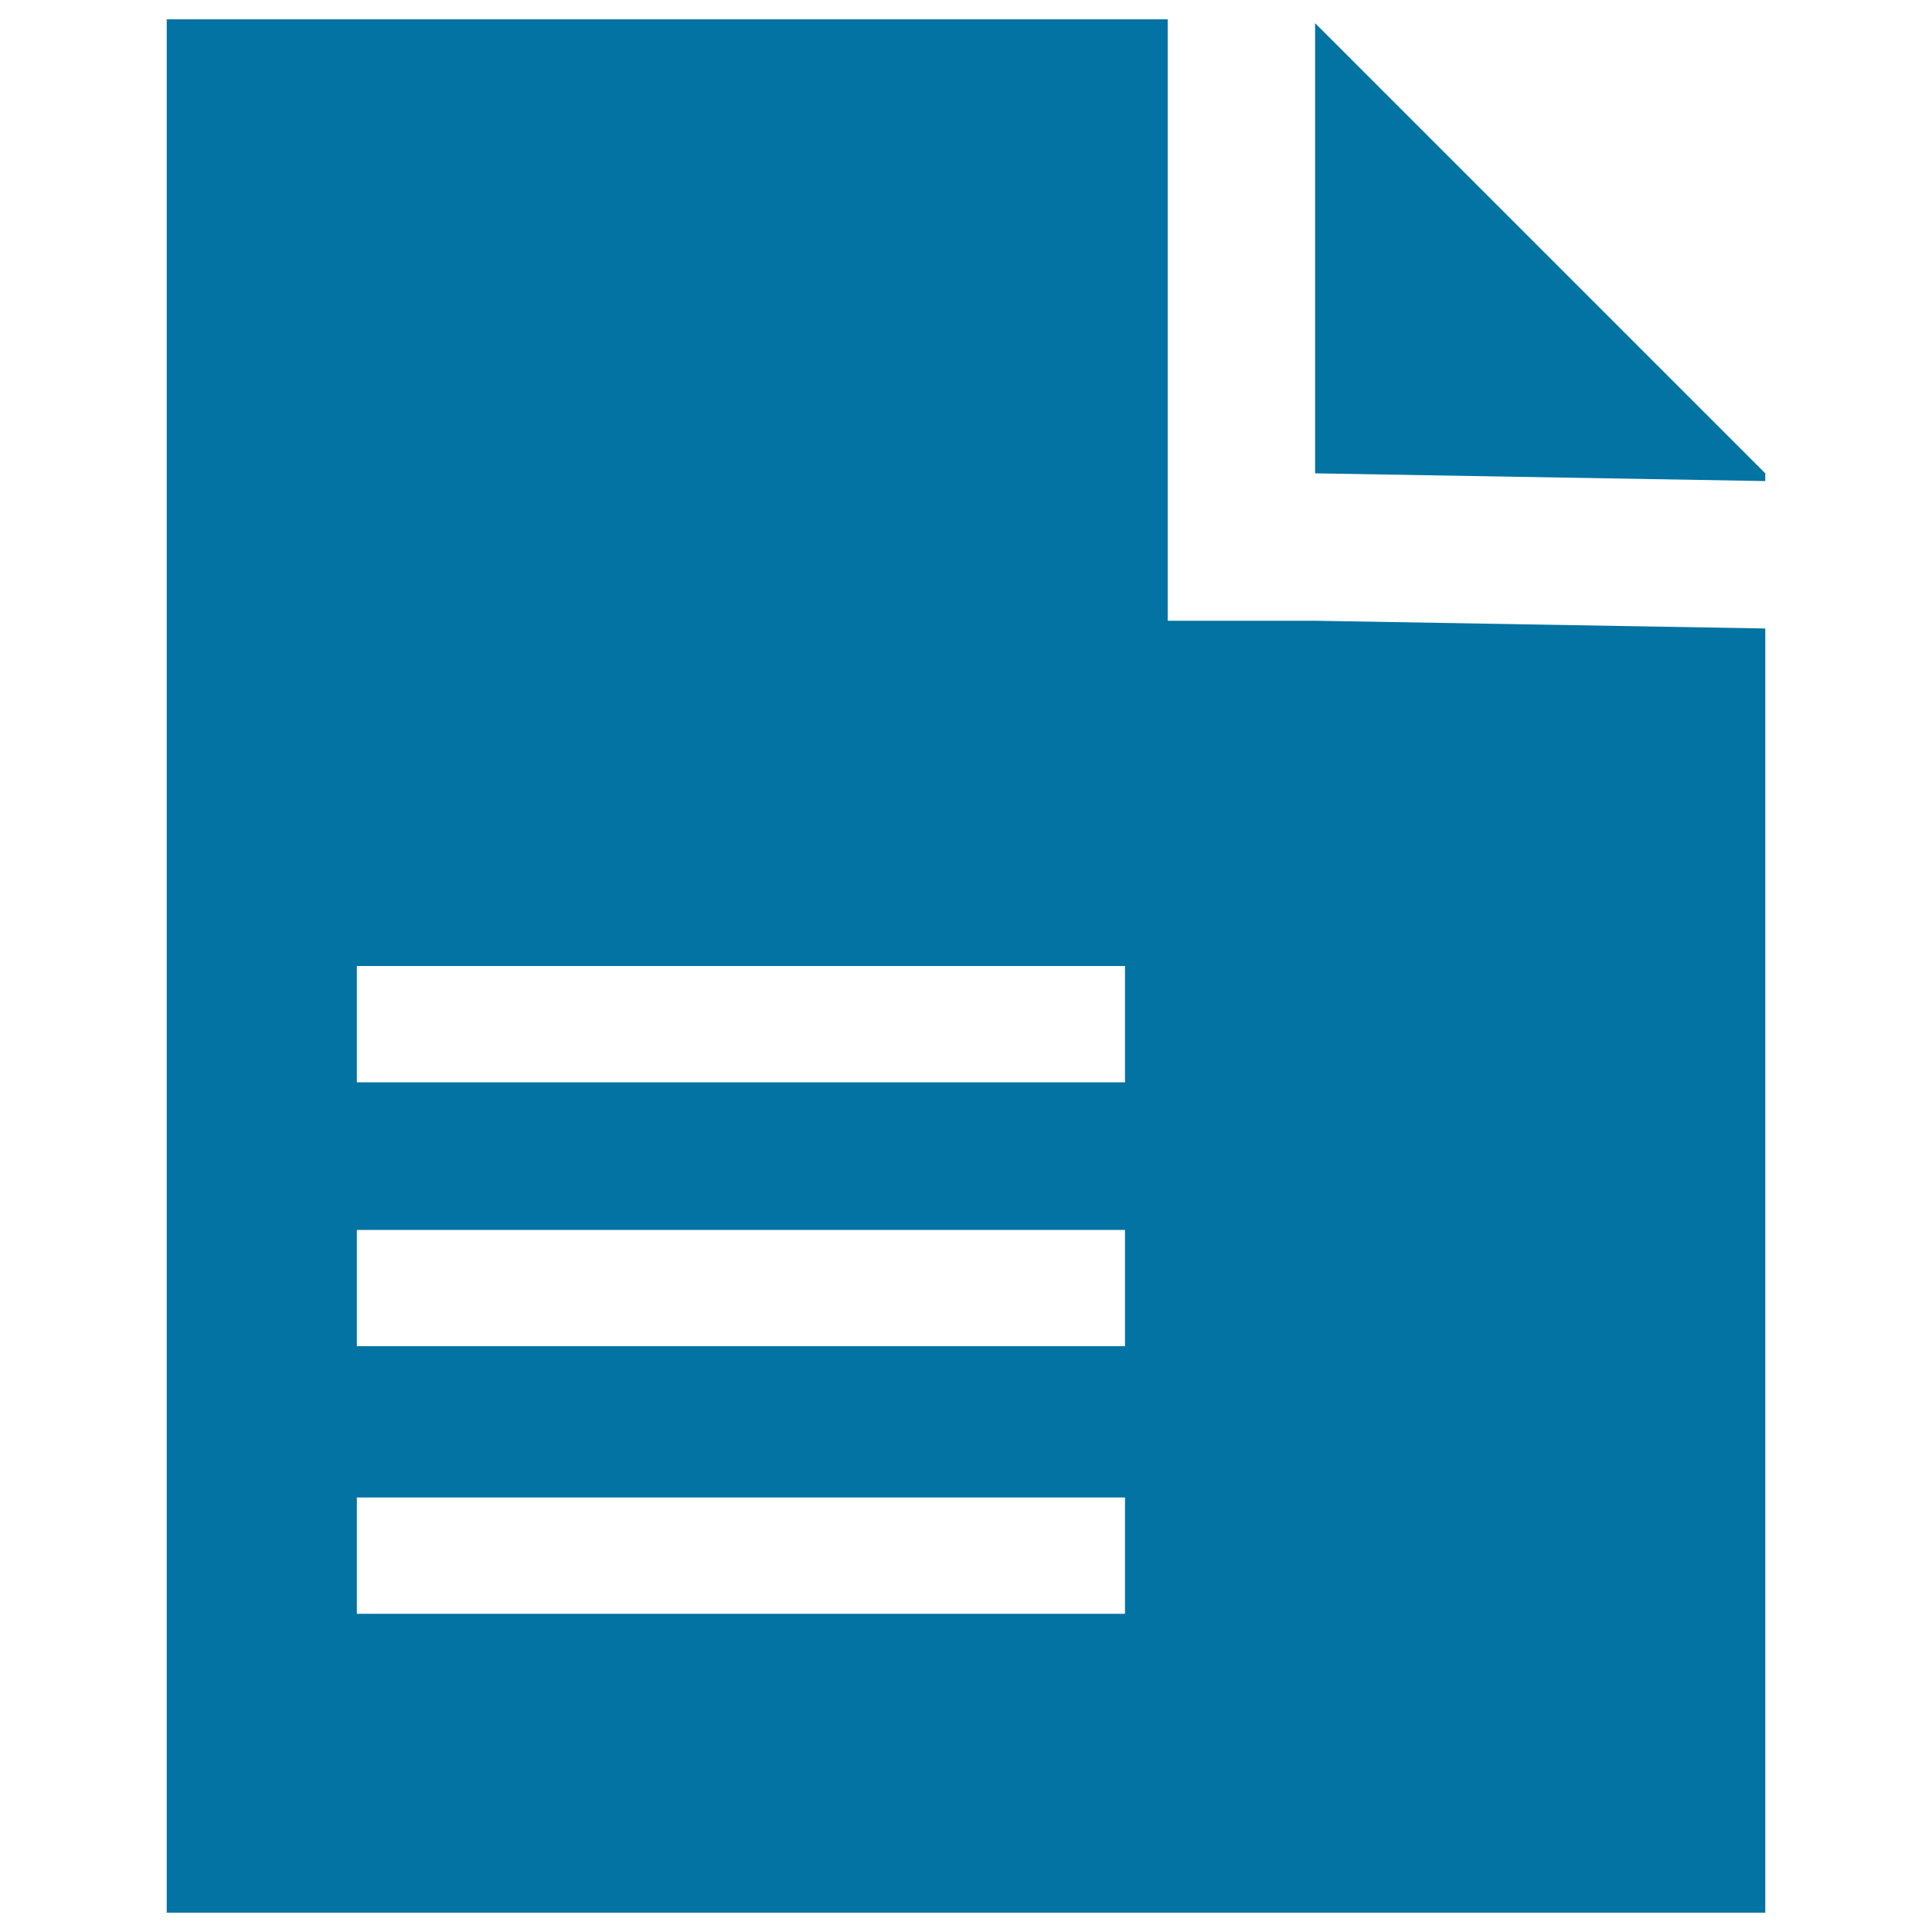 <svg xmlns="http://www.w3.org/2000/svg" viewBox="0 0 1000 1000" style="fill:#0273a2">
<title>File filled SVG icon</title>
<path d="M86.3,10v78.3V988v2h827.4v-76.3V325.3l-233-4h-76.3V10H86.3z M680.7,12v233l233,4v-4L680.7,12z M184.7,500h397.6v60.2H184.7V500z M184.7,636.6h397.6v60.2H184.7V636.6z M184.7,775.1h397.6v60.2H184.7V775.1z"/>
</svg>